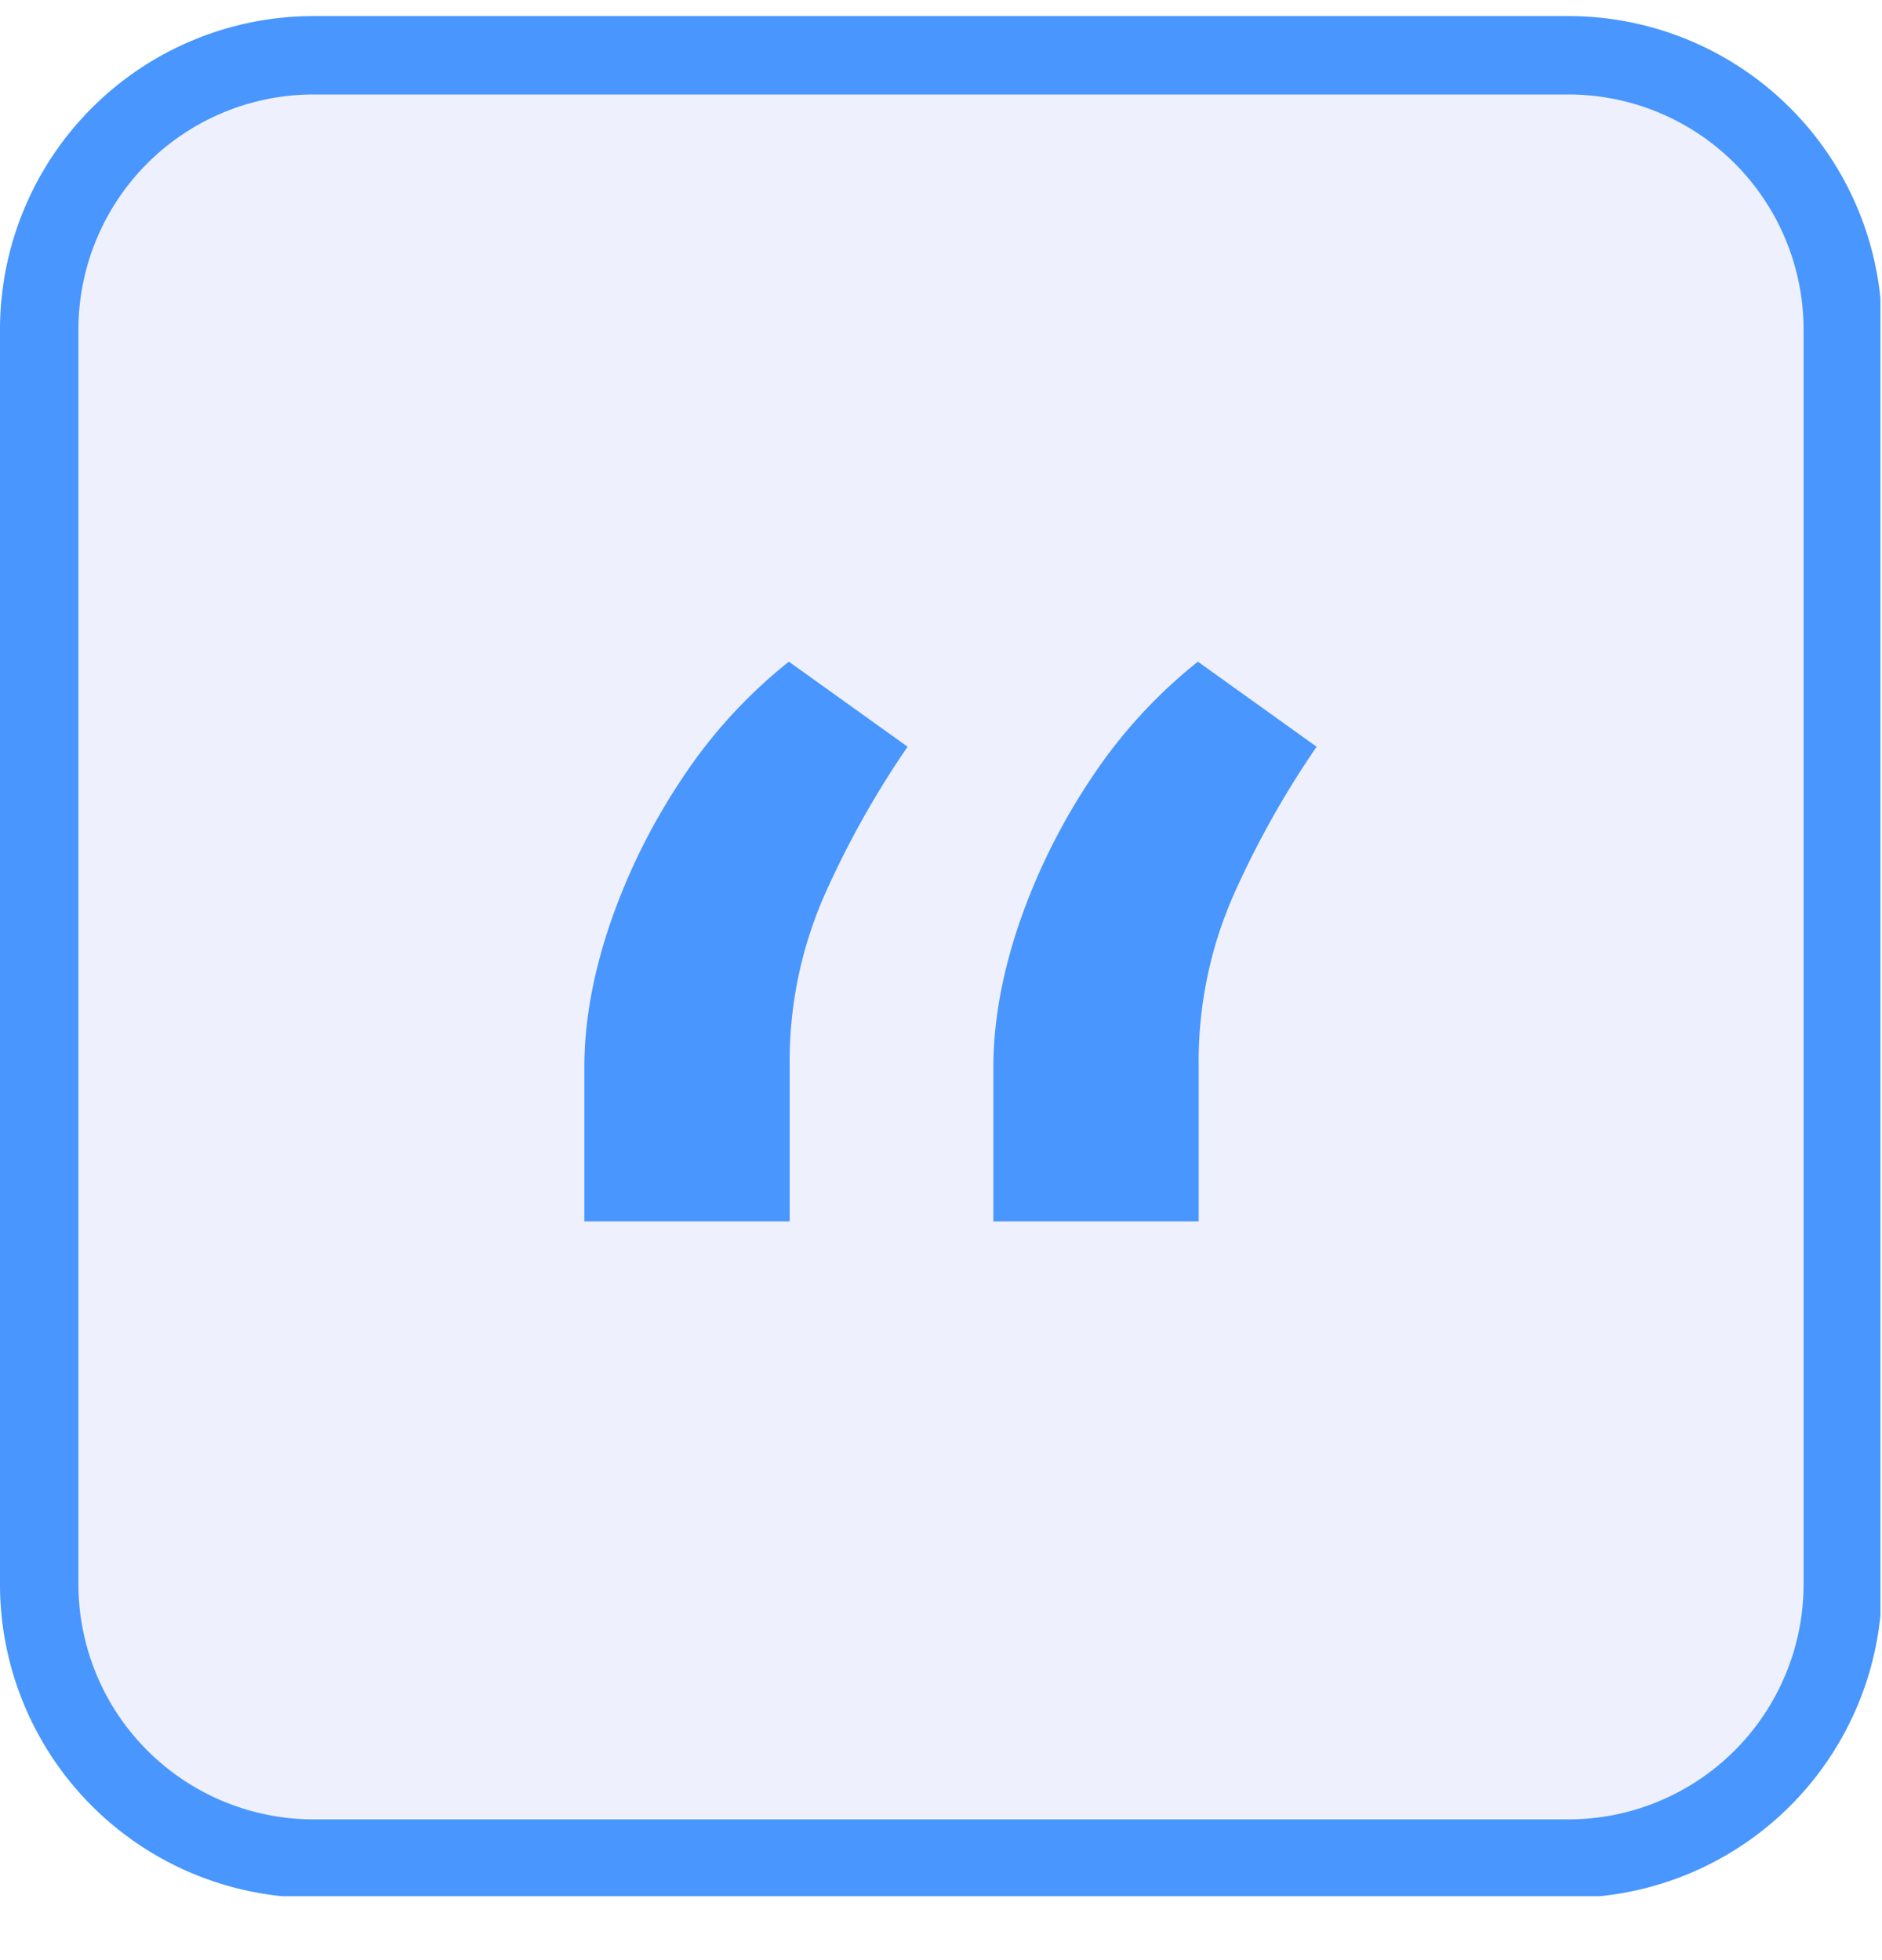 <svg xmlns="http://www.w3.org/2000/svg" width="24" height="25" fill="none"><g clip-path="url(#a)"><g clip-path="url(#b)"><path fill="#6364F1" fill-opacity=".1" d="M20 .705H4a3.5 3.5 0 0 0-3.5 3.5v16a3.5 3.5 0 0 0 3.5 3.5h16a3.5 3.5 0 0 0 3.5-3.5v-16a3.5 3.5 0 0 0-3.5-3.5Z"/><path stroke="#4896FE" d="M20 .705H4a3.5 3.5 0 0 0-3.5 3.5v16a3.5 3.5 0 0 0 3.5 3.5h16a3.5 3.5 0 0 0 3.5-3.5v-16a3.5 3.5 0 0 0-3.5-3.5Z"/><mask id="c" width="16" height="17" x="4" y="4" maskUnits="userSpaceOnUse" style="mask-type:luminance"><path fill="#fff" d="M20 4.205H4v16h16v-16Z"/></mask><g mask="url(#c)"><path fill="#4896FE" d="M7.452 15.578v-1.963c0-.58.11-1.19.327-1.831a8.025 8.025 0 0 1 .91-1.841 6.438 6.438 0 0 1 1.371-1.504l1.514 1.085c-.416.606-.77 1.24-1.064 1.902a5.264 5.264 0 0 0-.44 2.158v1.994H7.452Zm5.216 0v-1.963c0-.58.11-1.19.327-1.831a8.025 8.025 0 0 1 .91-1.841 6.436 6.436 0 0 1 1.371-1.504l1.514 1.085c-.416.606-.77 1.24-1.064 1.902a5.265 5.265 0 0 0-.44 2.158v1.994h-2.618Z"/></g></g></g><defs><clipPath id="a"><path fill="#fff" d="M0 .205h23.98v23.98H0z"/></clipPath><clipPath id="b"><path fill="#fff" d="M0 .205h24v24H0z"/></clipPath></defs></svg>